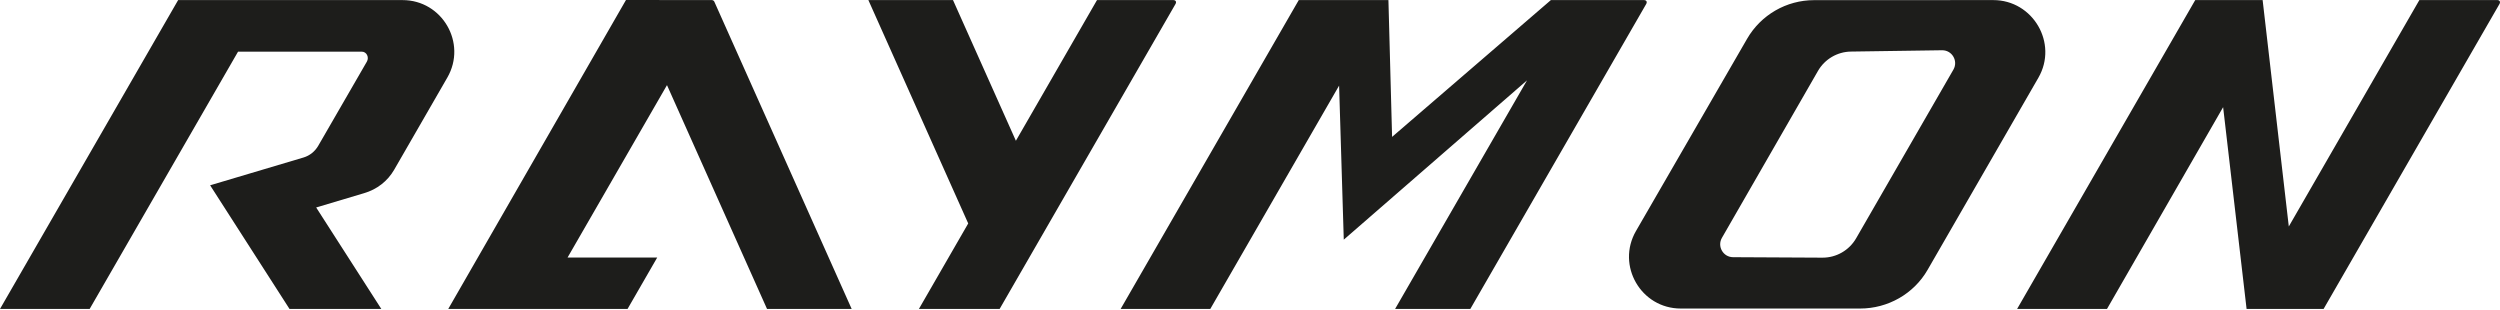 <svg width="500" height="62" viewBox="0 0 500 62" fill="none" xmlns="http://www.w3.org/2000/svg">
<path d="M310.175 0.017L278.418 27.378L277.684 0.017H259.753L224.126 61.792H242.056L267.82 17.122L268.755 47.933L305.404 16.07L279.017 61.792H294.063L329.238 0.802C329.487 0.369 329.285 0.017 328.786 0.017H310.176H310.175ZM371.225 47.661L390.682 13.924C391.684 12.188 390.409 10.021 388.403 10.05L370.185 10.315C367.457 10.355 364.952 11.827 363.591 14.192L344.386 47.566C343.398 49.282 344.632 51.428 346.613 51.438L364.481 51.532C367.262 51.545 369.836 50.069 371.225 47.66M362.814 0.029L398.648 0.017C406.602 0.013 411.654 8.653 407.681 15.541L385.505 53.993C382.742 58.784 377.562 61.707 372.029 61.707H336.153C328.195 61.707 323.216 53.088 327.197 46.201L349.421 7.756C352.184 2.975 357.288 0.031 362.813 0.029M78.831 33.953L89.466 15.513C93.438 8.626 88.459 0.017 80.506 0.017H35.627L0 61.791H17.93L47.609 10.331H72.345C73.339 10.331 73.871 11.462 73.374 12.324L63.66 29.134C63 30.277 61.968 31.123 60.703 31.5L42.026 37.059L57.904 61.791H76.265L63.234 41.495L72.814 38.635C75.367 37.89 77.504 36.254 78.831 33.952M153.409 61.791H170.335L142.861 0.326C142.785 0.155 142.571 0.017 142.384 0.017L125.196 0L89.648 61.792H125.508L131.445 51.501H113.515L133.398 17.025L153.407 61.792L153.409 61.791ZM483.873 0.015L457.759 45.296L452.526 0.015H439.047L403.42 61.791H421.396L444.625 21.433L449.317 61.791H464.718L499.894 0.799C500.142 0.368 499.939 0.013 499.44 0.013H483.872L483.873 0.015ZM235.099 0.801L199.924 61.791H183.779L193.642 44.691L173.674 0.016H190.6L203.178 28.155L219.401 0.016H234.645C235.144 0.016 235.348 0.368 235.099 0.801Z" fill="#1D1D1B"/>
</svg>
